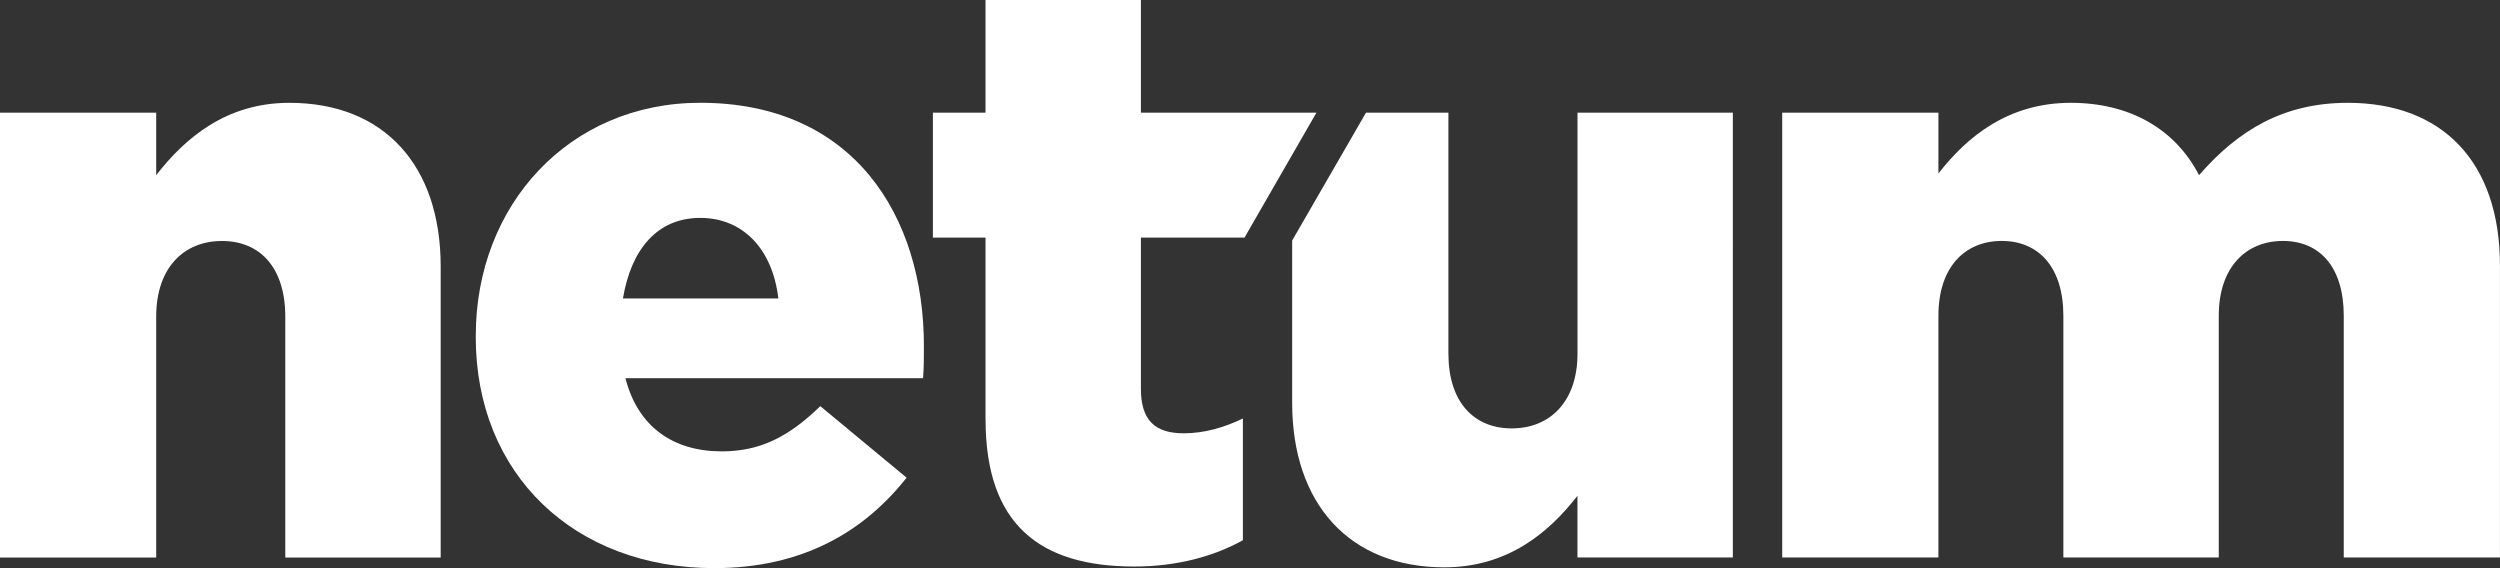 <?xml version="1.0" encoding="UTF-8"?> <svg xmlns="http://www.w3.org/2000/svg" id="Layer_2" data-name="Layer 2" viewBox="0 0 622.44 141.45"><rect x="0" y="0" width="622.44" height="141.45" fill="#333333" stroke="none"/><defs><style> .cls-1 { fill: #fff; } </style></defs><g id="Layer_1-2" data-name="Layer 1"><g><path class="cls-1" d="M0,28.05H38.89v15.56c7.16-9.21,17.4-18.01,33.16-18.01,23.54,0,37.67,15.56,37.67,40.74v72.47h-38.69v-59.98c0-12.28-6.35-18.83-15.76-18.83s-16.38,6.55-16.38,18.83v59.98H0V28.05Z"></path><path class="cls-1" d="M118.46,83.93v-.41c0-32.34,23.13-57.93,55.89-57.93,38.08,0,55.68,28.05,55.68,60.59,0,2.46,0,5.32-.21,7.98h-74.1c3.07,12.08,11.87,18.22,23.95,18.22,9.42,0,16.58-3.48,24.56-11.26l21.49,17.81c-10.65,13.51-26,22.52-47.9,22.52-34.8,0-59.37-23.34-59.37-57.52Zm75.33-9.62c-1.43-12.28-8.8-20.06-19.45-20.06s-17.2,7.78-19.24,20.06h38.69Z"></path><path class="cls-1" d="M245.37,104.4V59.16h-13.1V28.05h13.1V0h38.69V28.05h43.7l-17.91,31.11h-25.79v37.67c0,7.78,3.48,11.05,10.65,11.05,5.12,0,10.03-1.43,14.74-3.68v30.3c-6.96,3.89-16.17,6.55-27.02,6.55-23.34,0-37.05-10.24-37.05-36.64Z"></path><path class="cls-1" d="M443.73,28.05h38.89v15.15c7.16-9.21,17.4-17.6,32.96-17.6,14.74,0,26,6.55,31.93,18.01,9.62-11.05,20.88-18.01,37.05-18.01,23.54,0,37.87,14.74,37.87,40.53v72.67h-38.89v-60.18c0-12.08-5.94-18.63-15.15-18.63s-15.97,6.55-15.97,18.63v60.18h-38.69v-60.18c0-12.08-6.14-18.63-15.35-18.63s-15.76,6.55-15.76,18.63v60.18h-38.89V28.05Z"></path><path class="cls-1" d="M392.76,28.05v59.98c0,12.08-6.96,18.63-16.38,18.63s-15.76-6.55-15.76-18.63V28.05h-20.52l-18.38,31.83v40.43c0,25.18,14.33,40.94,37.87,40.94,15.76,0,26-8.6,33.16-17.81v15.35h38.69V28.05h-38.69Z"></path></g></g></svg> 